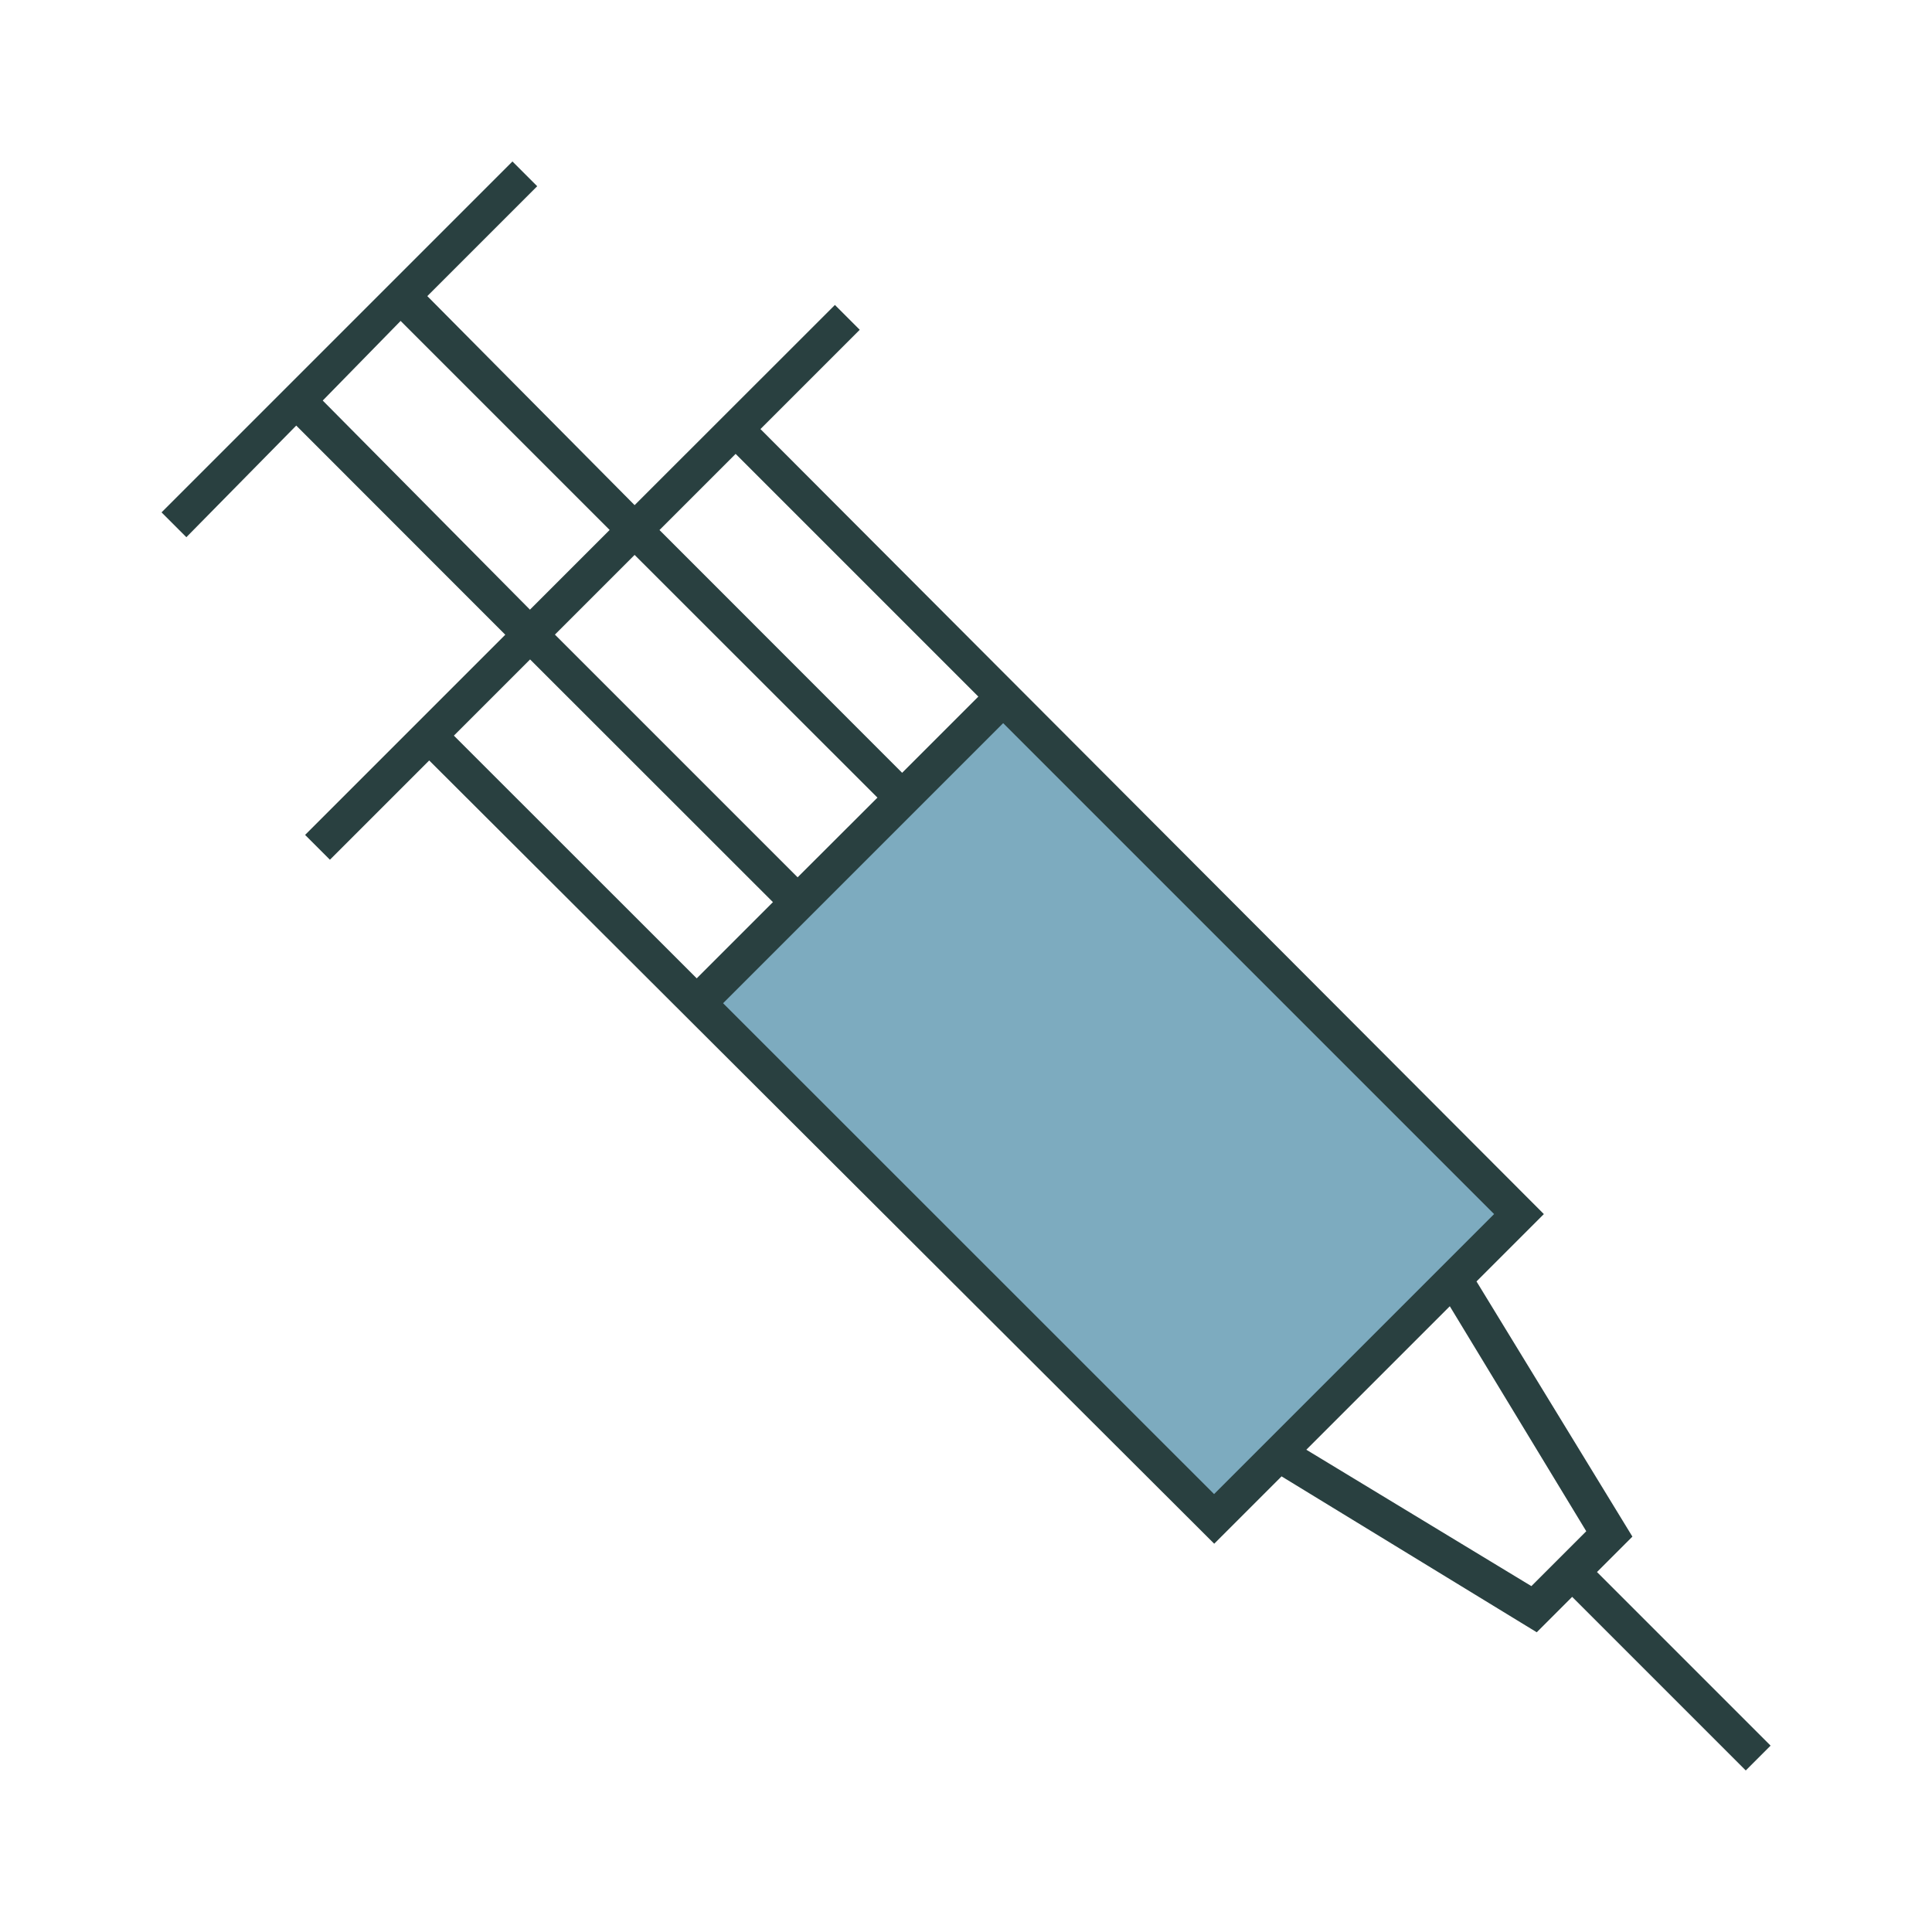 <?xml version="1.0" encoding="UTF-8"?> <svg xmlns="http://www.w3.org/2000/svg" id="Layer_1" viewBox="0 0 144 144"><defs><style>.cls-1{fill:#294040;}.cls-1,.cls-2{stroke-width:0px;}.cls-2{fill:#7dabbf;}</style></defs><rect class="cls-2" x="66.96" y="55.39" width="32.07" height="54.47" transform="translate(-34.1 80.84) rotate(-44)"></rect><path class="cls-1" d="M97.36,108.06l10.7-10.7,10.17,16.77-4.09,4.09-16.78-10.17ZM53.9,74.77l20.87-20.87,36.59,36.59-20.87,20.87-36.59-36.58ZM33.83,54.83l5.68-5.68,18.1,18.09-5.68,5.68-18.1-18.09ZM41.36,47.3l5.94-5.94,18.1,18.09-5.95,5.94-18.09-18.09ZM49.15,39.51l5.68-5.68,18.09,18.09-5.68,5.68-18.09-18.1ZM24.05,29.86l5.81-5.94,15.58,15.58-5.94,5.94-15.45-15.59ZM38.19,12.04l-26.15,26.15,1.85,1.85,8.19-8.32,15.58,15.59-14.92,14.92,1.85,1.85,7.4-7.4,58.51,58.38,5.02-5.02,19.02,11.62,2.64-2.64,12.94,12.94,1.85-1.85-12.94-12.94,2.64-2.64-11.62-19.02,5.02-5.02L56.68,31.98l7.4-7.4-1.85-1.85-14.93,14.92-15.45-15.58,8.19-8.19-1.85-1.85Z"></path></svg> 